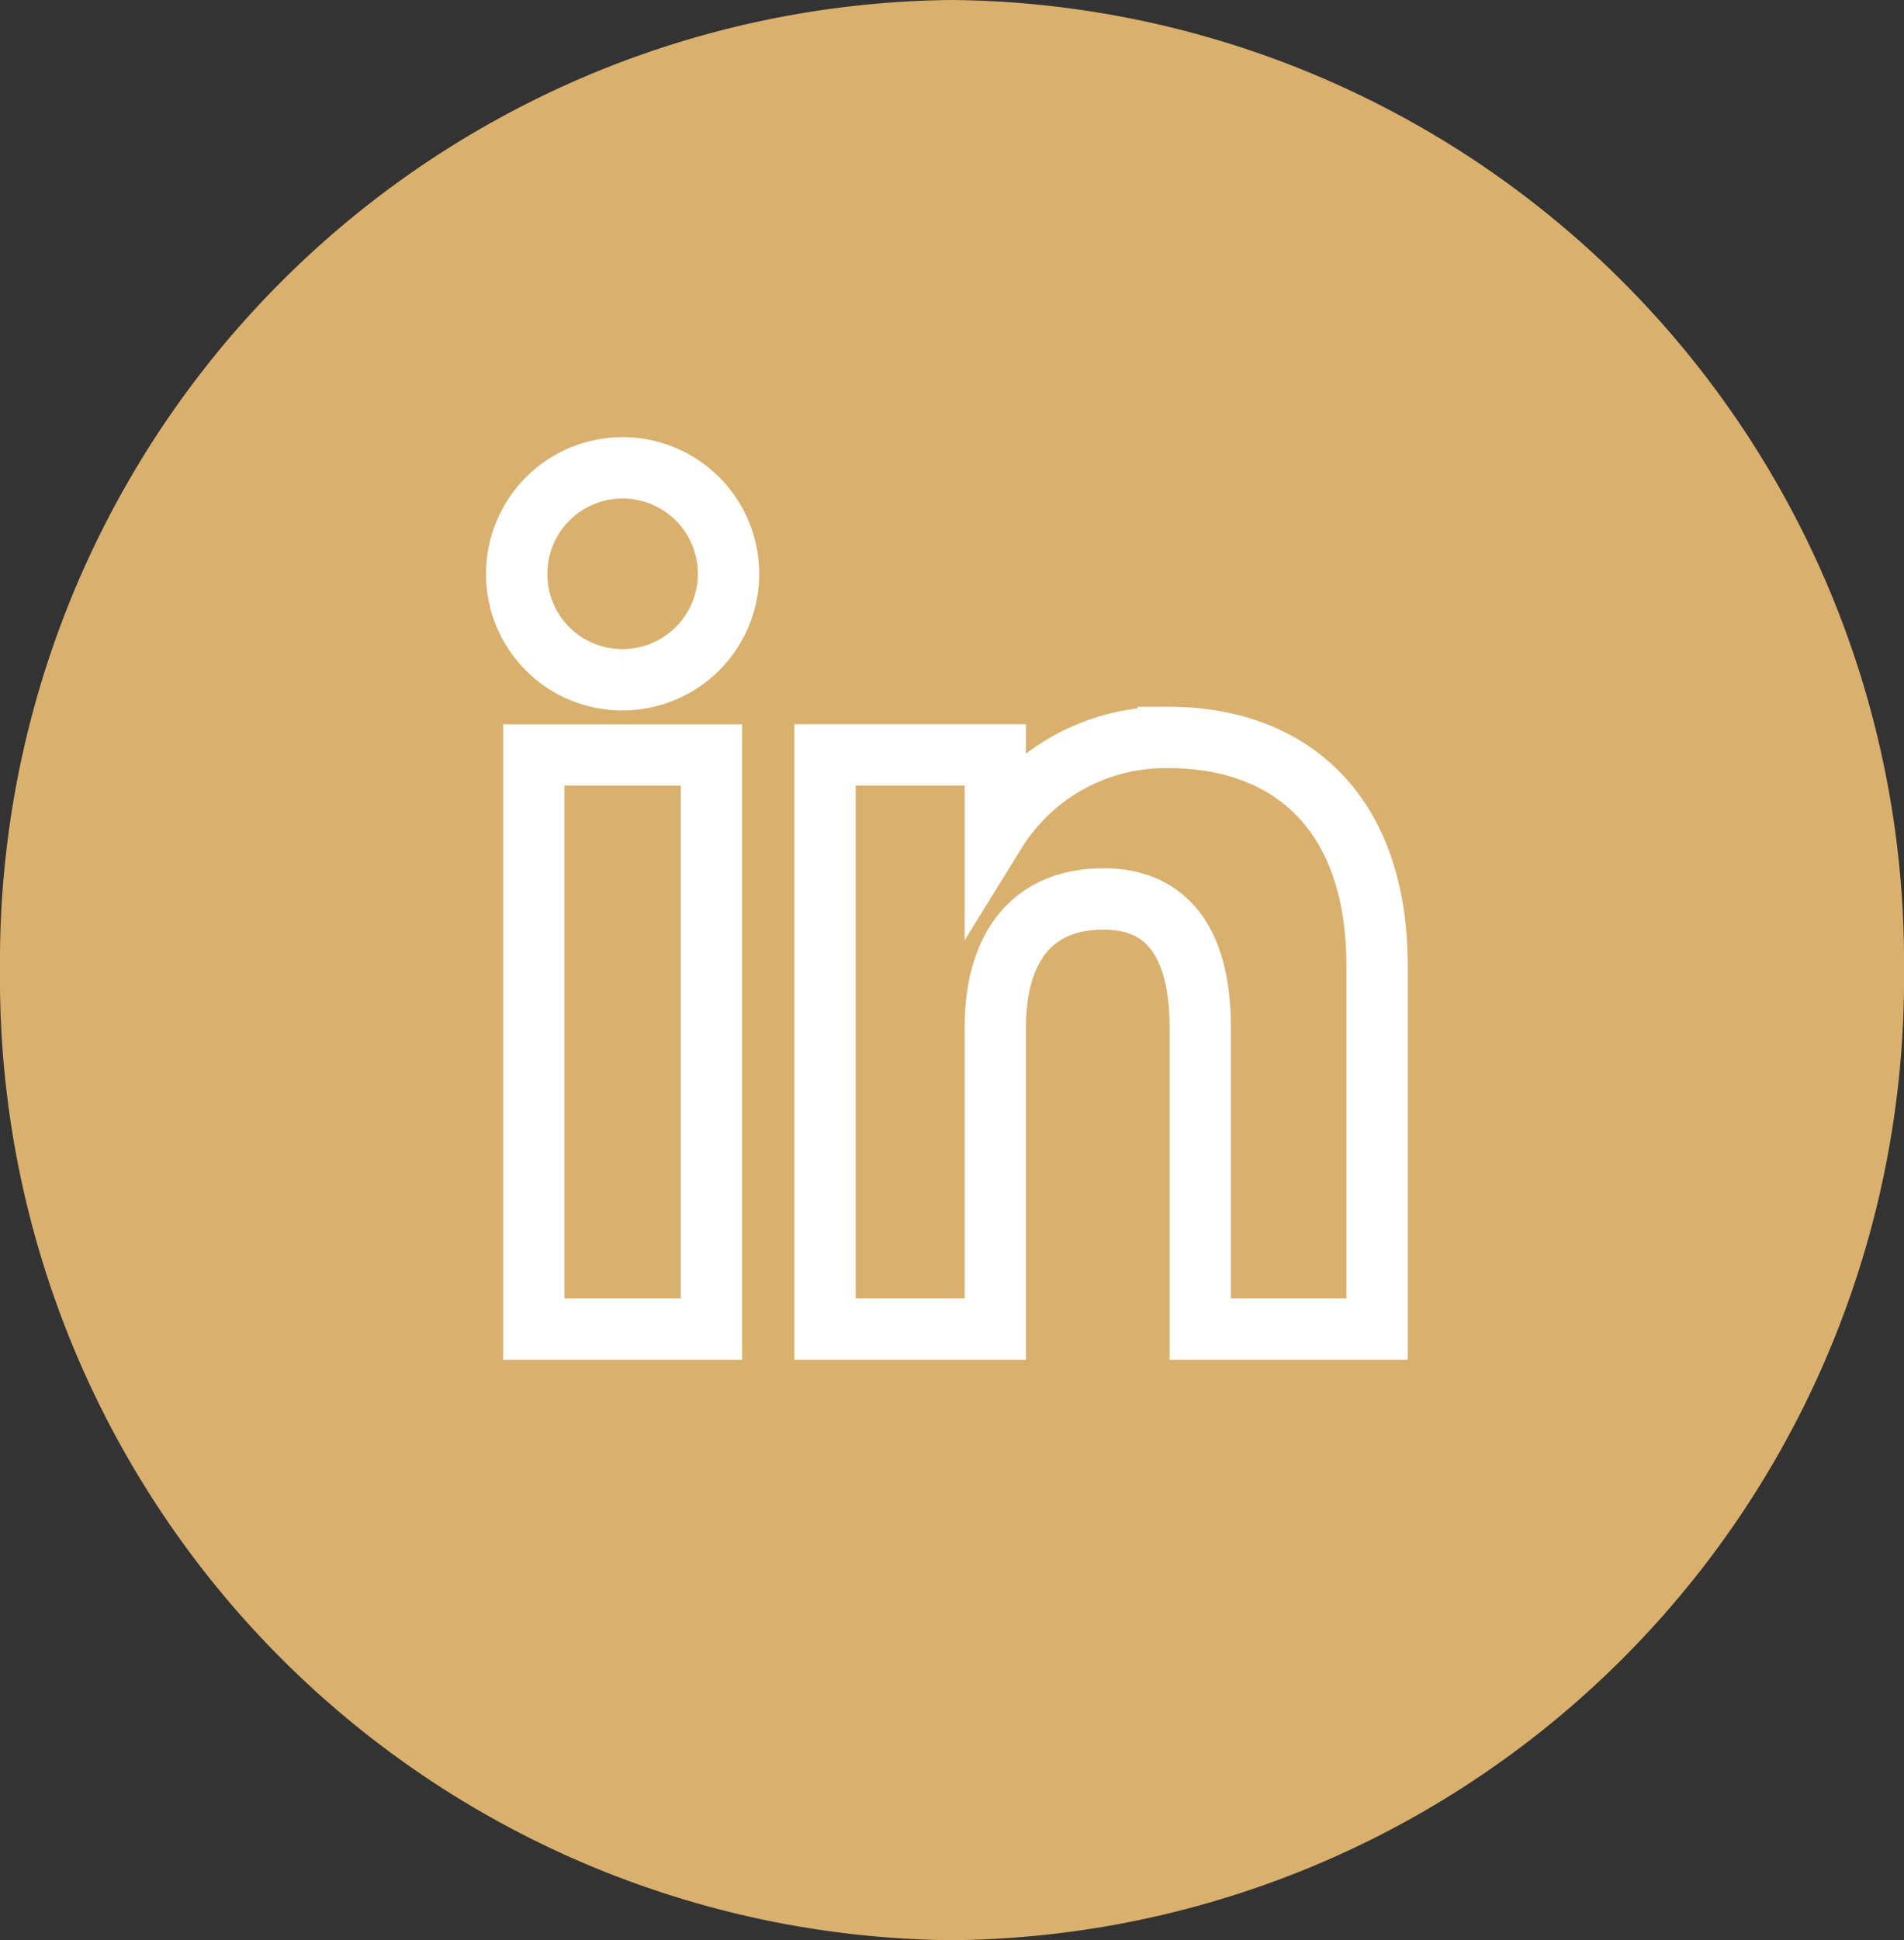 <svg xmlns="http://www.w3.org/2000/svg" width="46.562" height="47.424" viewBox="0 0 46.562 47.424">
    <rect x="0" y="0" width="46.562" height="47.424" fill="#333333" stroke="none"/>
    <g data-name="Grupo 9392">
        <g data-name="Grupo 6940">
            <path data-name="Trazado 10205" d="M23.281 0a23.5 23.5 0 0 1 23.281 23.712 23.5 23.5 0 0 1-23.281 23.712A23.5 23.5 0 0 1 0 23.712 23.5 23.5 0 0 1 23.281 0z" style="fill:#d9b06d"/>
        </g>
        <g data-name="Grupo 9161">
            <path data-name="Rectángulo 1356" transform="translate(13.054 18.453)" style="fill:none;stroke:#fff;stroke-width:1.5px" d="M0 0h4.344v14.035H0z"/>
            <g data-name="Grupo 795">
                <g data-name="Grupo 9359">
                    <path data-name="Trazado 1134" d="M2.569 5.18A2.59 2.59 0 1 0 0 2.59a2.58 2.58 0 0 0 2.569 2.59" style="fill:none;stroke:#fff;stroke-width:1.5px" transform="translate(12.636 11.435)"/>
                    <path data-name="Trazado 1135" d="M11 13.07c0-1.973.908-3.148 2.647-3.148 1.6 0 2.365 1.128 2.365 3.148v7.367h4.324v-8.886c0-3.759-2.131-5.577-5.107-5.577A4.892 4.892 0 0 0 11 8.293V6.4H6.835v14.037H11z" transform="translate(13.34 12.051)" style="fill:none;stroke:#fff;stroke-width:1.5px"/>
                </g>
            </g>
        </g>
    </g>
</svg>
